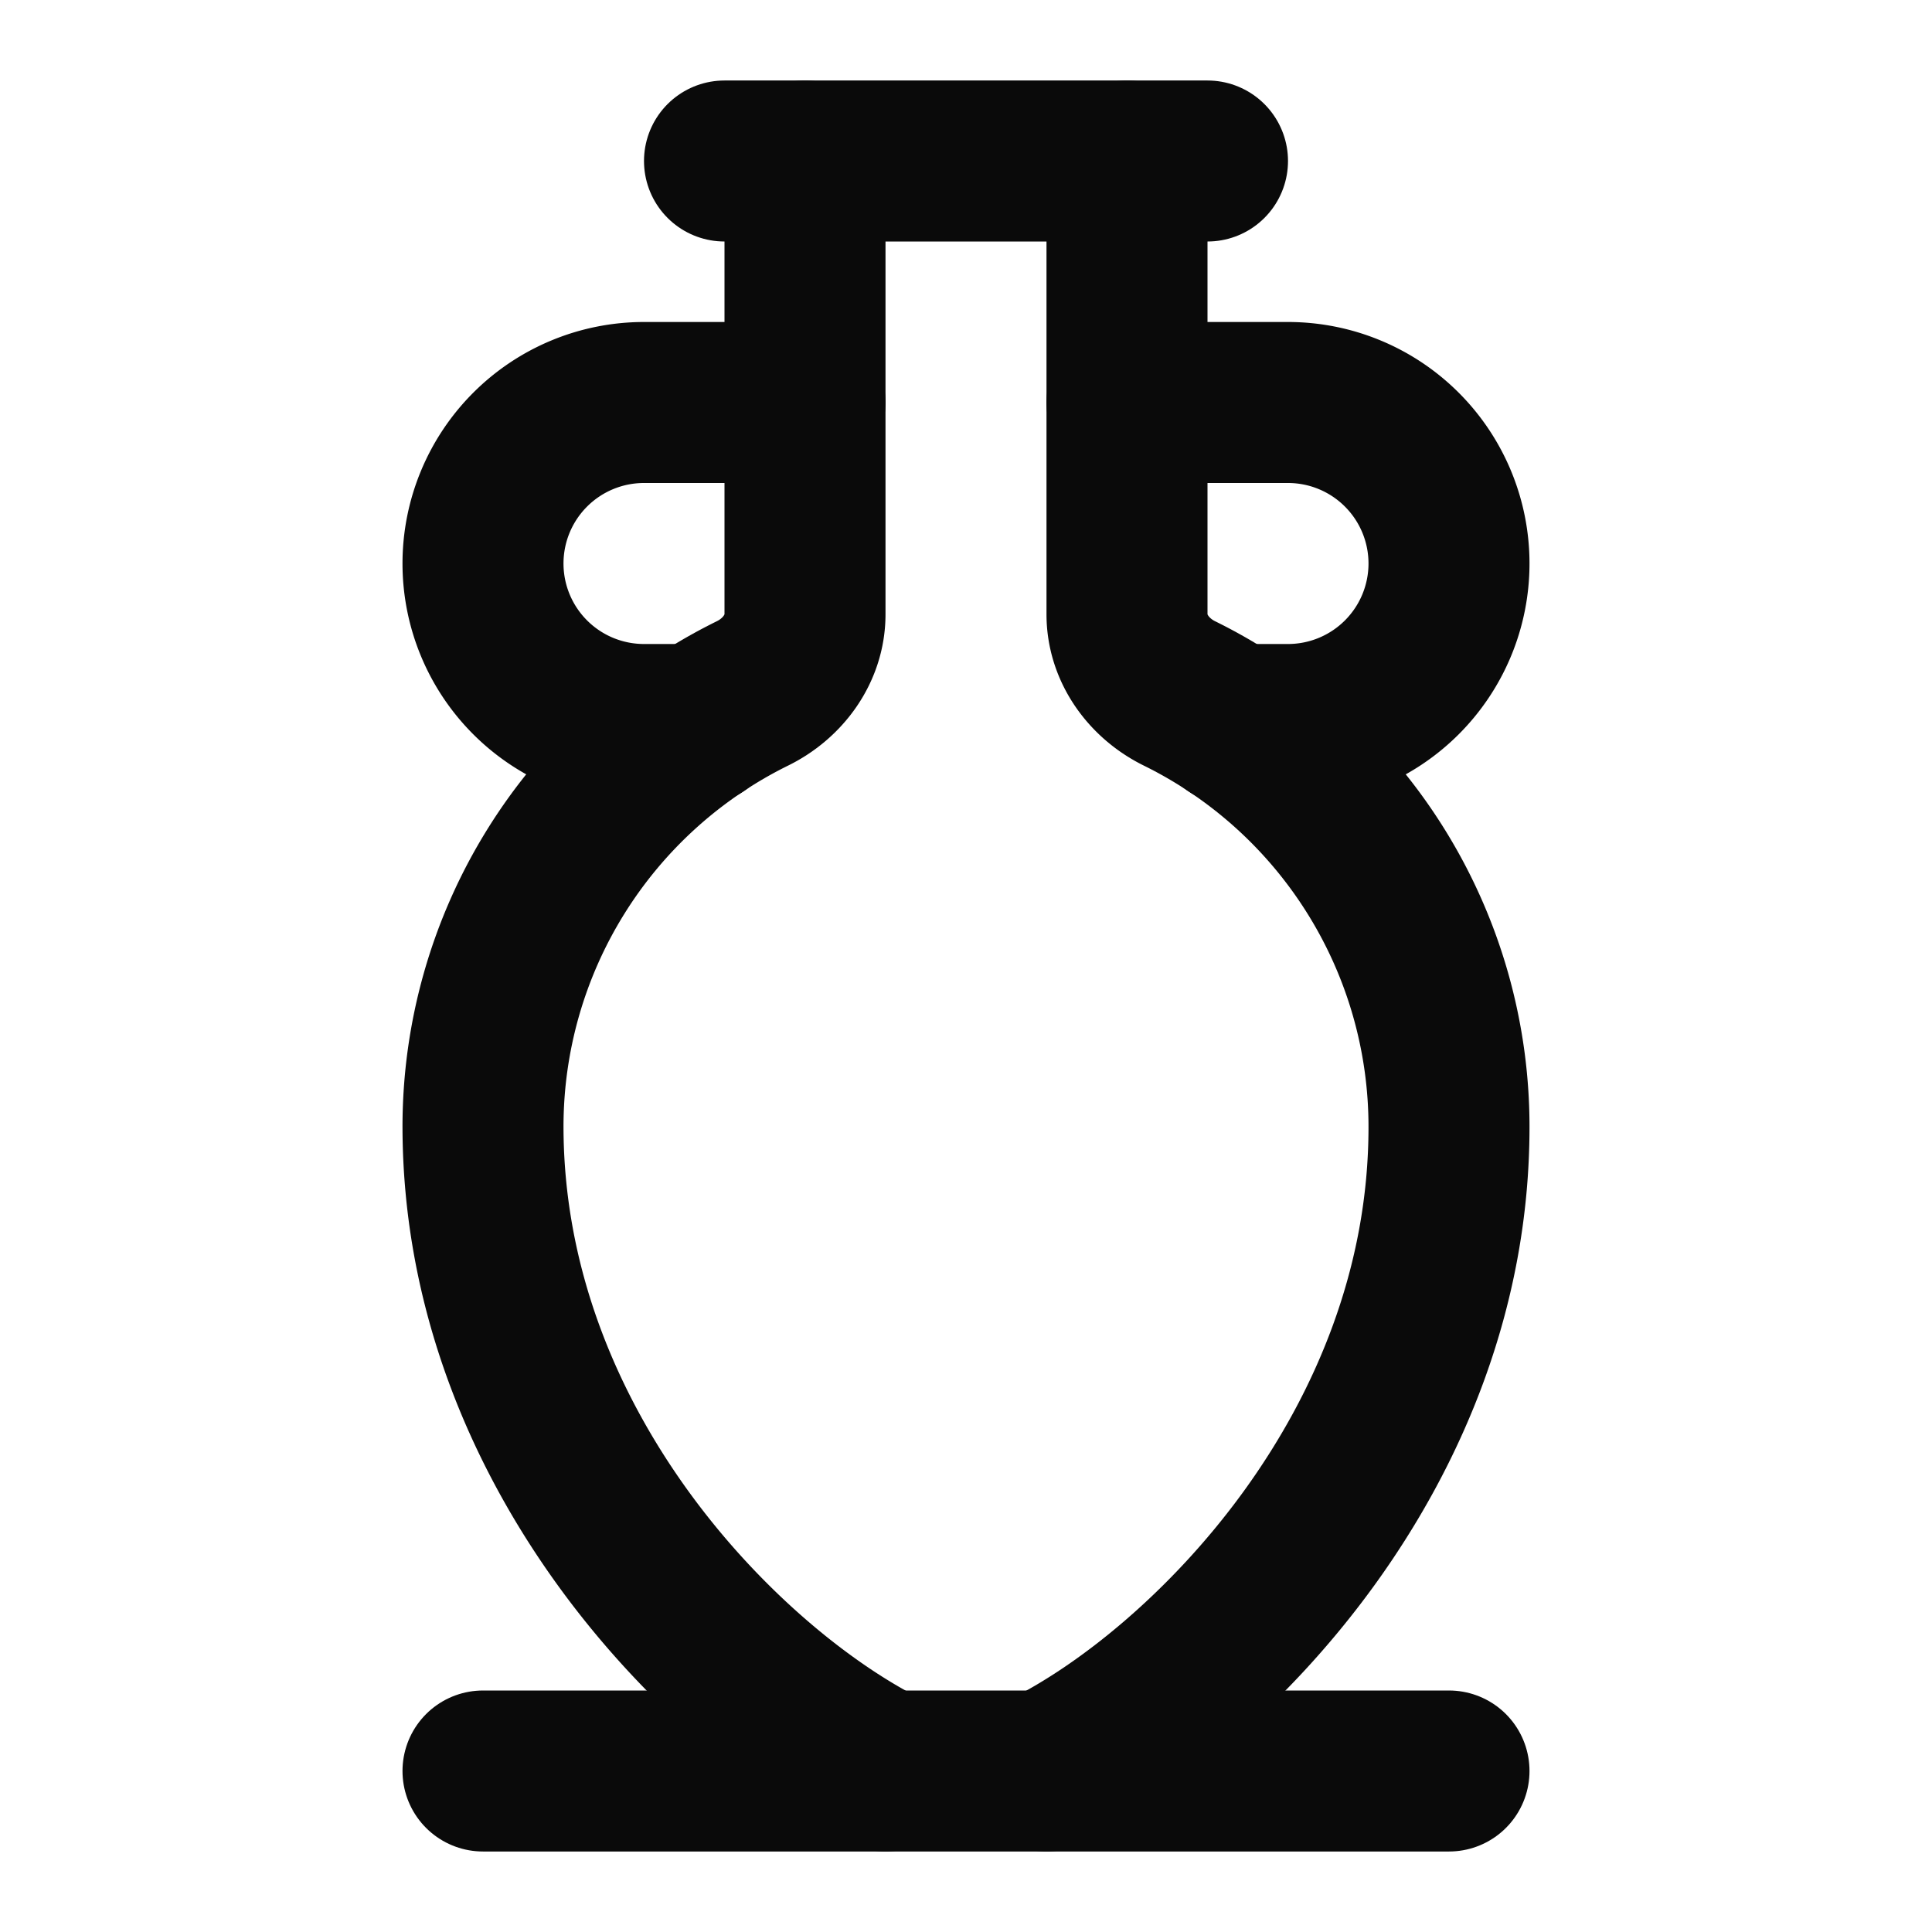 <svg xmlns="http://www.w3.org/2000/svg" width="24" height="24" viewBox="0 0 24 24" fill="none" stroke="#0a0a0a" stroke-width="2" stroke-linecap="round" stroke-linejoin="round">
  <path d="M10 2v5.632c0 .424-.272.795-.653.982A6 6 0 0 0 6 14c.006 4 3 7 5 8"/>
  <path d="M10 5H8a2 2 0 0 0 0 4h.68"/>
  <path d="M14 2v5.632c0 .424.272.795.652.982A6 6 0 0 1 18 14c0 4-3 7-5 8"/>
  <path d="M14 5h2a2 2 0 0 1 0 4h-.68"/>
  <path d="M18 22H6"/>
  <path d="M9 2h6"/>
</svg>